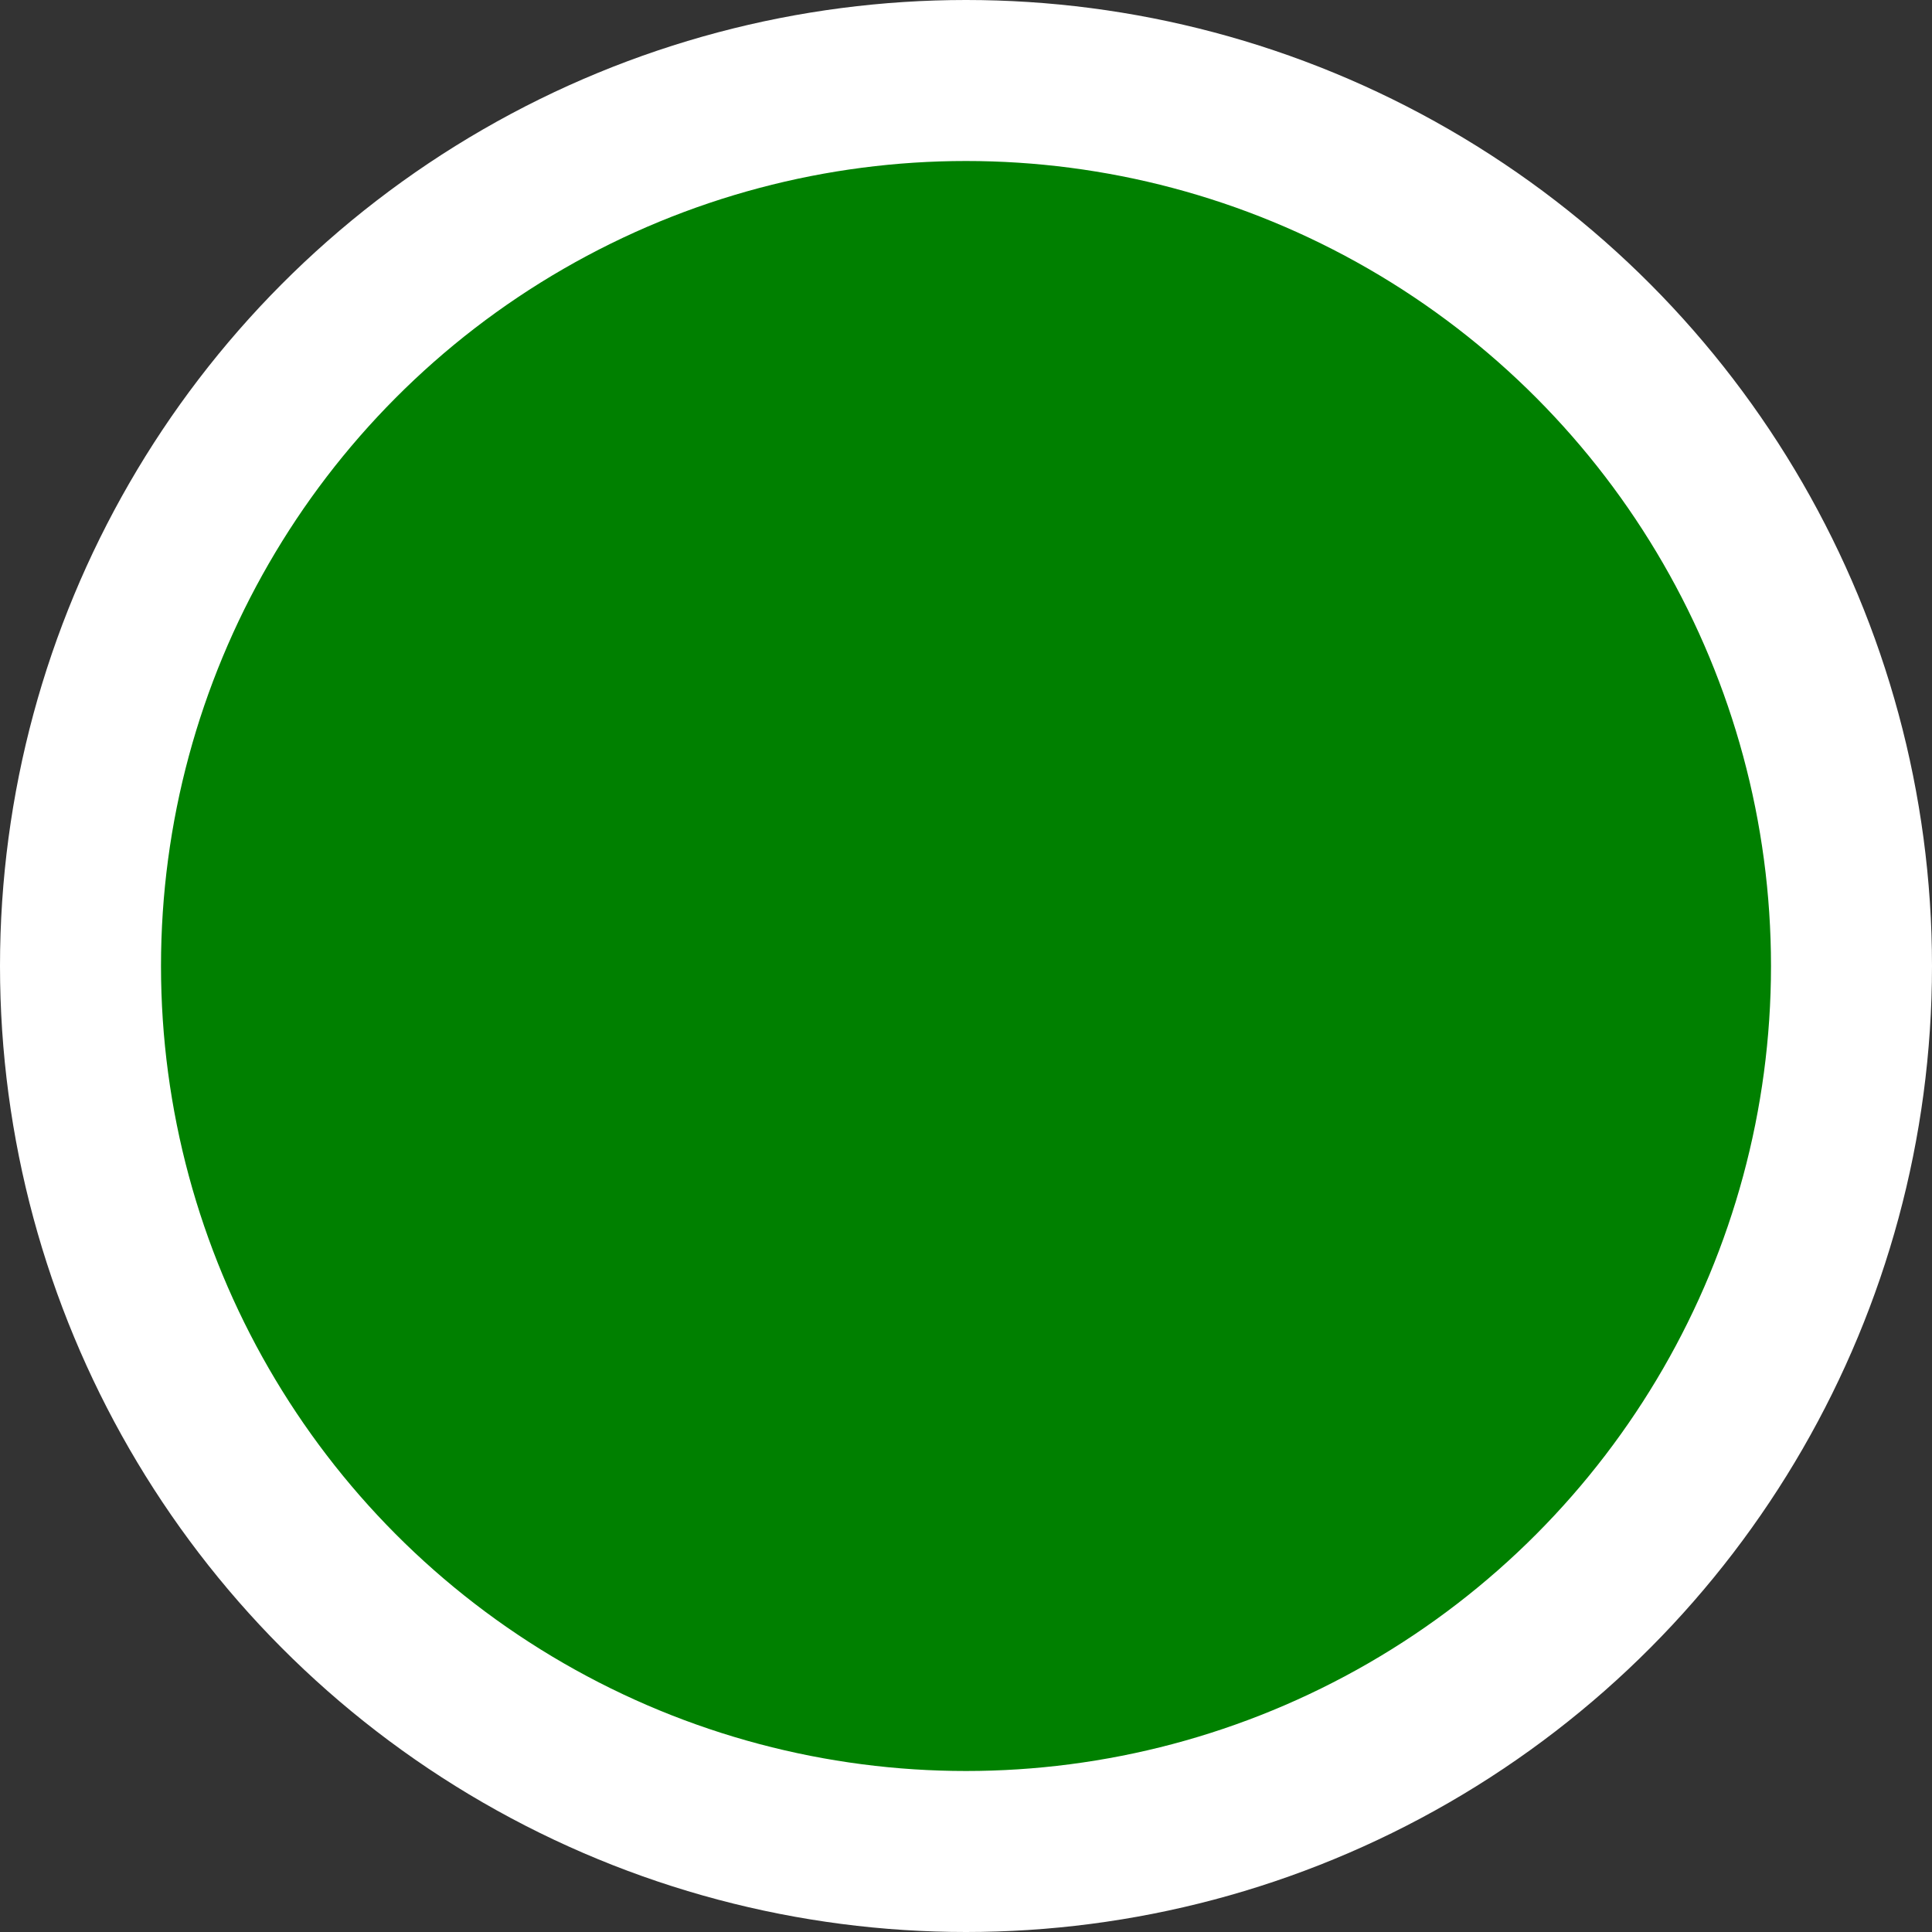 <svg xmlns="http://www.w3.org/2000/svg" viewBox="0 0 24 24" fill="none" stroke="green" stroke-width="2" stroke-linecap="round" stroke-linejoin="round">
  <rect x="0" y="0" width="24" height="24" fill="#333333" stroke="none"/>
  <path d="M3 12l3 3L7 9l1 6 3-3 2 5 1-8 3 5 2-5"/>
  <circle cx="12" cy="12" r="11" stroke="white" fill="green"/>
</svg>